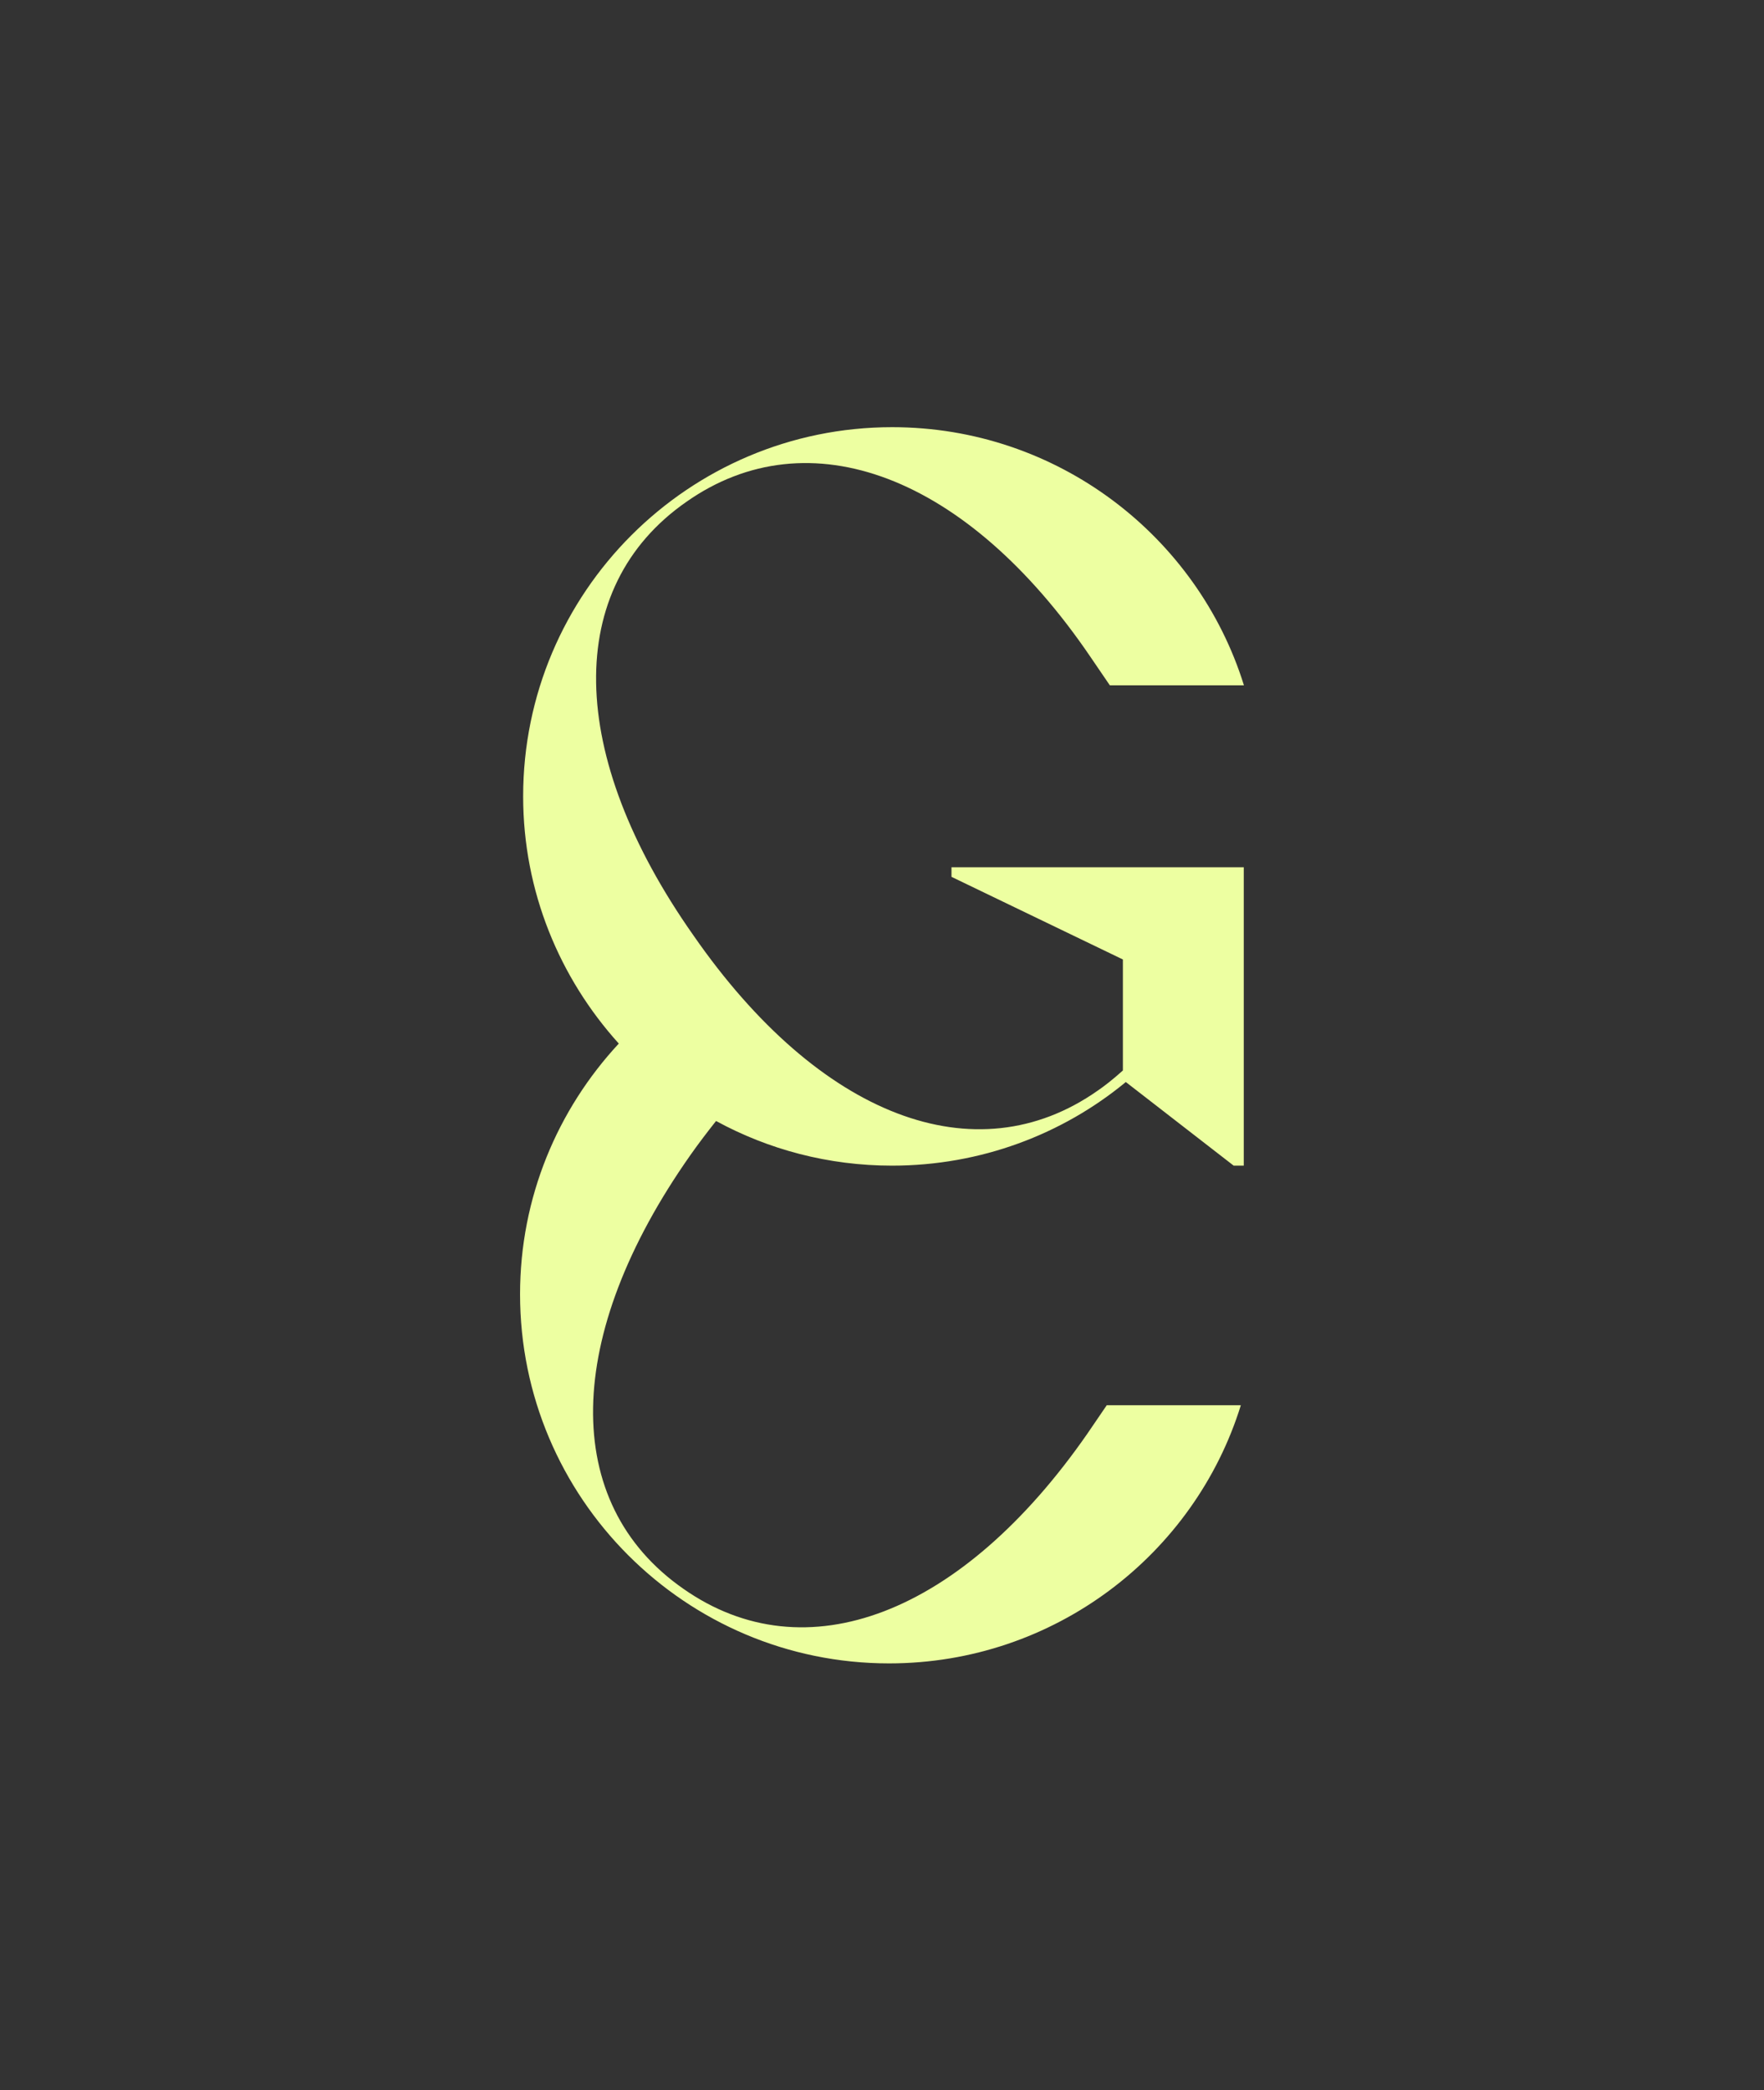 <?xml version="1.0" encoding="UTF-8"?><svg id="Layer_1" xmlns="http://www.w3.org/2000/svg" viewBox="0 0 108.27 128.25"><rect x="0" y="0" width="108.27" height="128.25" fill="#333333" stroke="none"/><defs><style>.cls-1{fill:#edffa1;stroke-width:0px;}</style></defs><path class="cls-1" d="M58.4,53.8l10.52,5.07v6.81c-.62.56-1.18.99-1.55,1.24-7.49,5.26-17.08,1.61-24.81-9.53-7.8-11.08-7.98-21.35-.43-26.6,7.49-5.26,17.2-1.67,24.81,9.53l1.18,1.73h8.23c-2.85-9.16-11.45-15.84-21.59-15.84-12.5,0-22.65,10.15-22.65,22.65,0,5.84,2.24,11.15,5.87,15.17-3.75,4.04-6.06,9.43-6.06,15.38,0,12.5,10.15,22.65,22.65,22.65,10.15,0,18.75-6.68,21.59-15.84h-8.23l-1.18,1.73c-7.73,11.14-17.32,14.79-24.81,9.53-7.55-5.26-7.36-15.53.43-26.6.52-.74,1.05-1.43,1.58-2.1,3.21,1.75,6.89,2.74,10.8,2.74,5.44,0,10.46-1.92,14.35-5.13l6.62,5.13h.62v-18.31h-17.94v.62Z"/></svg>